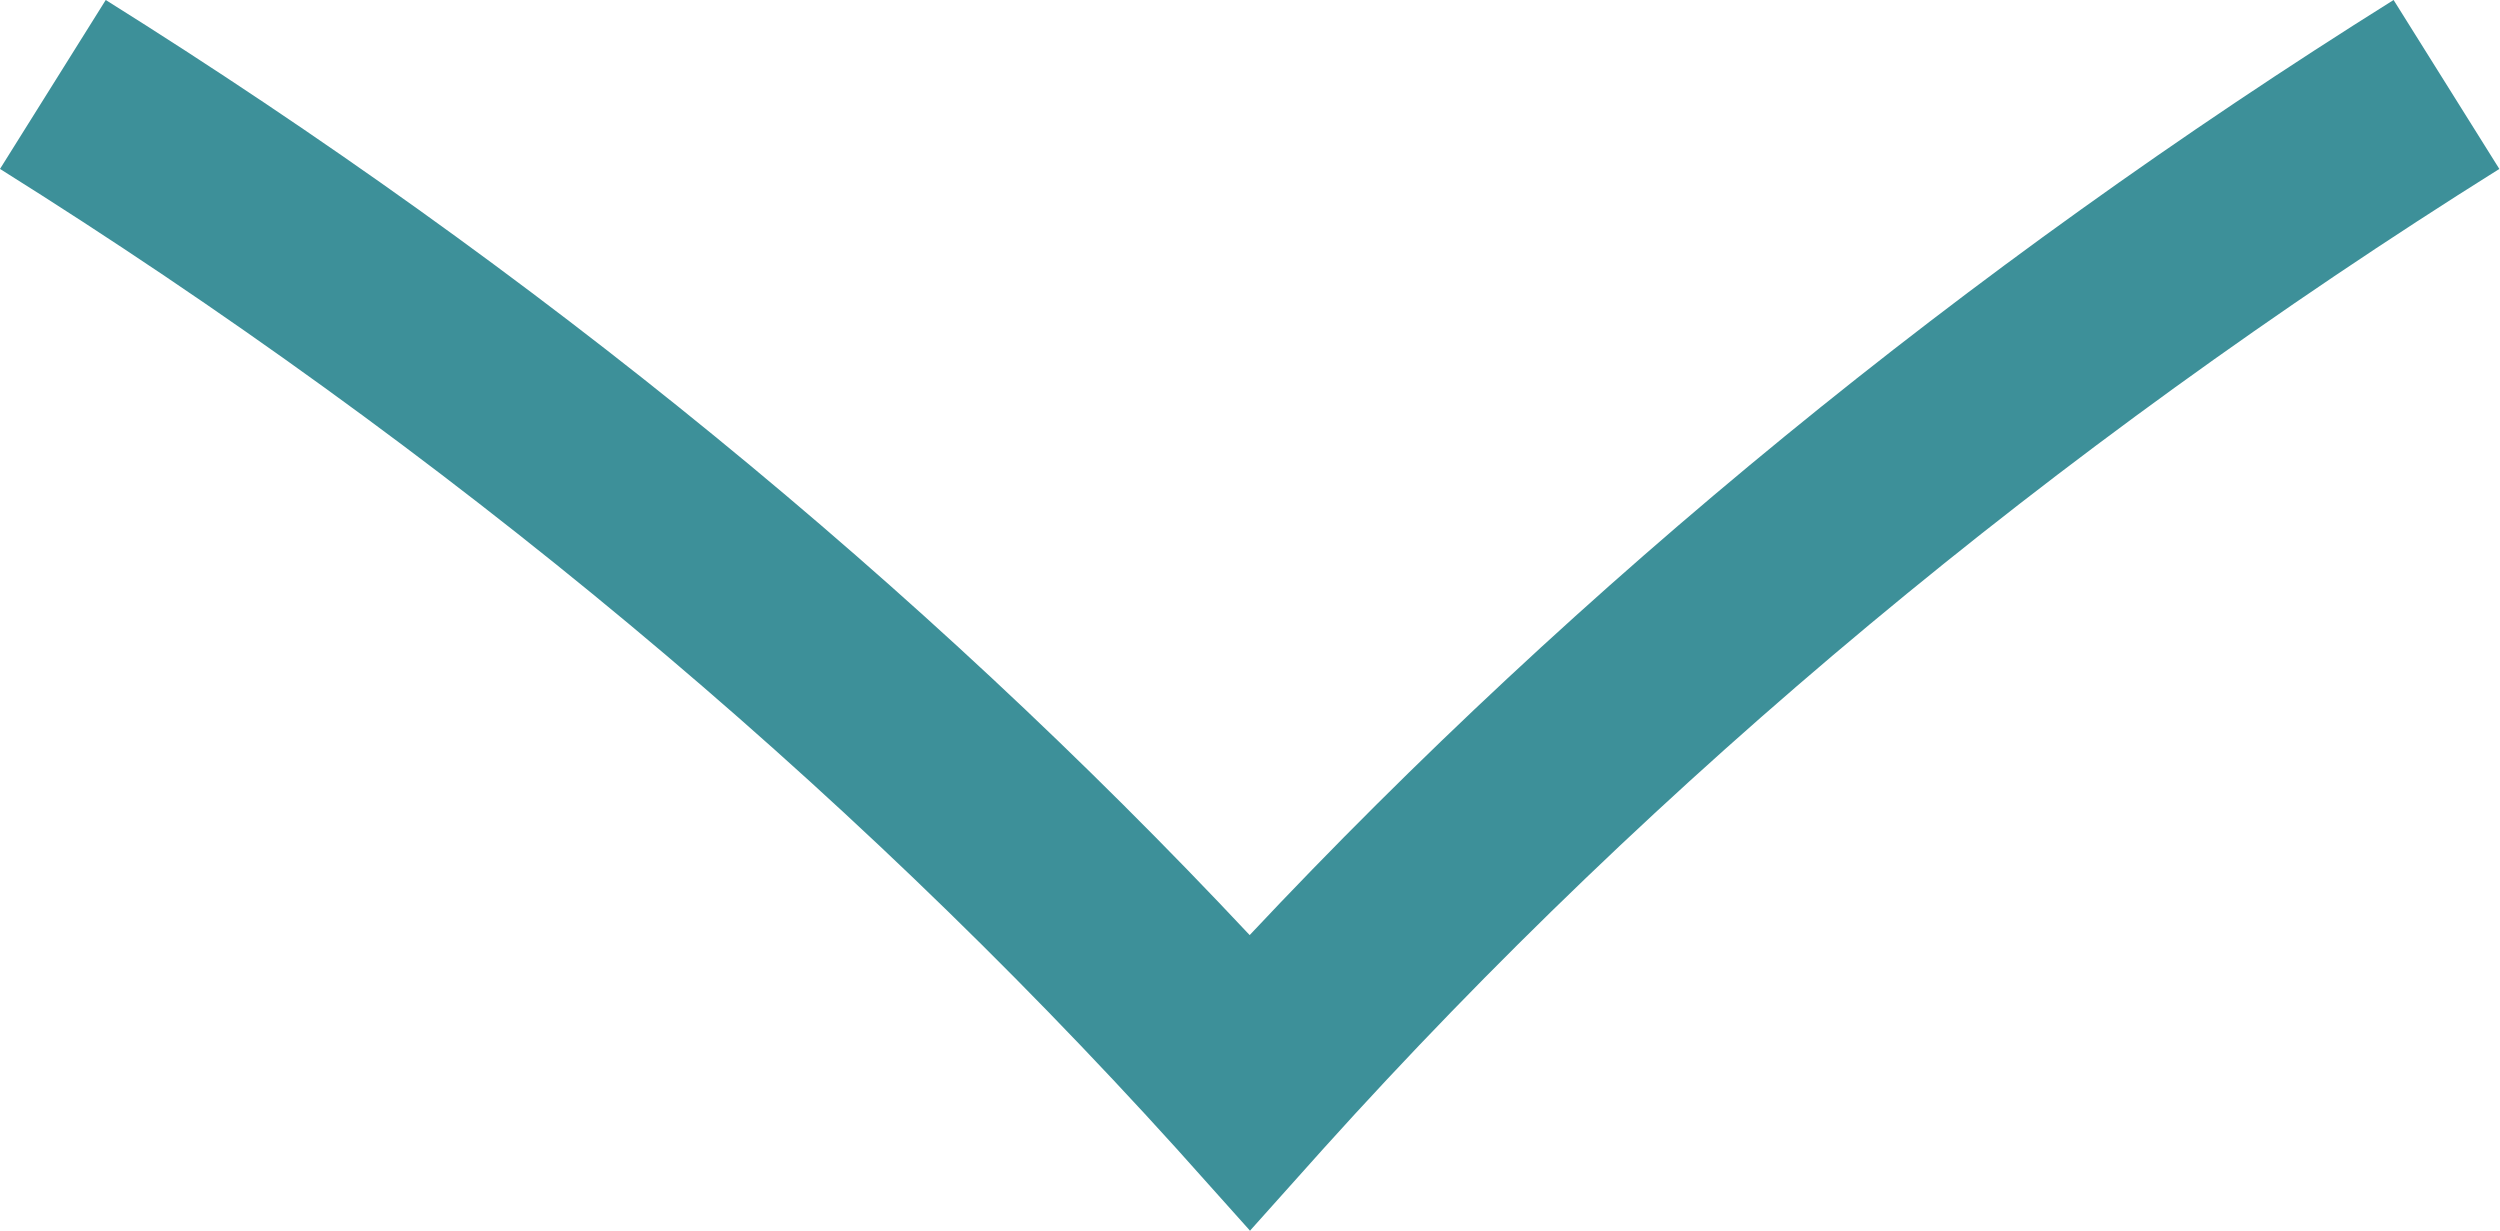 <?xml version="1.0" encoding="UTF-8"?>
<svg id="Layer_2" data-name="Layer 2" xmlns="http://www.w3.org/2000/svg" viewBox="0 0 37.59 18.51">
  <defs>
    <style>
      .cls-1 {
        fill: #3d9099;
      }
    </style>
  </defs>
  <g id="Layer_1-2" data-name="Layer 1">
    <path class="cls-1" d="M18.8,18.51l-1.11-1.24C12.65,11.7,6.7,6.74,0,2.54L1.59,0c6.45,4.04,12.23,8.76,17.2,14.06,4.97-5.29,10.75-10.02,17.2-14.06l1.59,2.54c-6.7,4.2-12.65,9.15-17.68,14.73l-1.11,1.24Z"/>
  </g>
</svg>